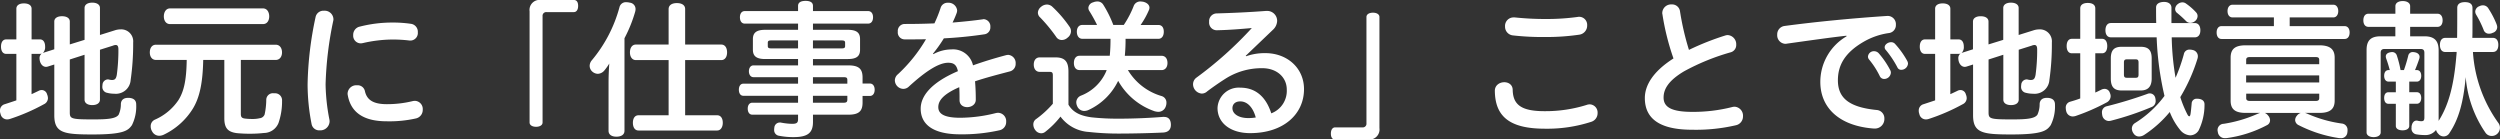 <svg xmlns="http://www.w3.org/2000/svg" width="389.574" height="21.735" viewBox="0 0 389.574 21.735">
  <rect x="0" y="0" width="389.574" height="21.735" fill="#333333" stroke="none"/>
  <path id="パス_6567" data-name="パス 6567" d="M-189.819-13.409v-4.784c0-.529-.46-.828-1.2-.828-.713,0-1.173.3-1.173.828v4.784h-1.587c-.529,0-.805.46-.805,1.127s.276,1.127.805,1.127h1.587V-3.91c-.621.207-1.242.414-1.817.6a1.008,1.008,0,0,0-.736,1.012,1.391,1.391,0,0,0,.092.506,1.041,1.041,0,0,0,1.012.851,1.563,1.563,0,0,0,.437-.069,30.611,30.611,0,0,0,5.313-2.3,1.057,1.057,0,0,0,.621-.943,1.588,1.588,0,0,0-.138-.6.872.872,0,0,0-.851-.667,1.034,1.034,0,0,0-.483.138c-.345.161-.713.345-1.081.506v-6.279h1.311a.637.637,0,0,0,.3-.069.877.877,0,0,0-.368.759,2.562,2.562,0,0,0,.046.391c.138.575.506.943.966.943a1.154,1.154,0,0,0,.276-.046l1.012-.322v7.912c0,2.783,1.518,2.99,5.98,2.99,4.9,0,5.52-.621,6.118-1.449a6.525,6.525,0,0,0,.667-3.174v-.046c0-.667-.414-.989-1.127-1.035h-.138c-.667,0-1.081.3-1.127.943a3.9,3.9,0,0,1-.345,1.679c-.437.644-1.817.736-3.933.736-3.5,0-3.68-.092-3.68-1.127v-8.211l2.3-.736v6.992c0,.529.46.851,1.2.851s1.2-.322,1.2-.851V-11.8l2.047-.644a1.044,1.044,0,0,1,.414-.092c.3,0,.414.23.414.69a28.455,28.455,0,0,1-.253,3.979c-.115.575-.276.782-.759.782a2.237,2.237,0,0,1-.552-.092h-.115a.875.875,0,0,0-.8.874,1.119,1.119,0,0,0-.023.276.912.912,0,0,0,.759.943,4.324,4.324,0,0,0,1.1.138,2.305,2.305,0,0,0,2.553-2.139,39.749,39.749,0,0,0,.391-5.842,1.868,1.868,0,0,0-1.932-2.047,3.032,3.032,0,0,0-.966.161l-2.277.713v-4.209c0-.506-.46-.828-1.2-.828s-1.2.322-1.2.828v4.968l-2.3.713v-3.565c0-.529-.483-.828-1.219-.828-.713,0-1.2.3-1.2.828v4.324l-1.656.529a.756.756,0,0,0-.138.069,1.285,1.285,0,0,0,.368-1.012c0-.667-.276-1.127-.8-1.127Zm24.173,3.2c-.046,3.105-.414,4.853-1.288,6.256A8.535,8.535,0,0,1-170.614-.9a1.1,1.1,0,0,0-.644,1.035,1.48,1.48,0,0,0,.23.805,1.249,1.249,0,0,0,1.1.667,1.73,1.73,0,0,0,.782-.207,10.785,10.785,0,0,0,4.462-4.025c1.035-1.7,1.541-3.956,1.61-7.59h3.289V-1.15c0,1.518.506,2.162,1.955,2.346a20.55,20.55,0,0,0,2.162.092,18.915,18.915,0,0,0,2.047-.115A2.476,2.476,0,0,0-151.34-.391a10.225,10.225,0,0,0,.552-3.427v-.046a1.086,1.086,0,0,0-1.15-1.15h-.138a1.031,1.031,0,0,0-1.173,1.035,11.319,11.319,0,0,1-.253,2.254.913.913,0,0,1-.782.6,4.568,4.568,0,0,1-1.127.115,9.069,9.069,0,0,1-1.2-.069c-.46-.069-.6-.253-.6-.713v-8.418h5.428c.644,0,.989-.529.989-1.173,0-.667-.345-1.2-.989-1.2H-170.43c-.644,0-.966.529-.966,1.2,0,.644.322,1.173.966,1.173Zm11.891-5.589c.644,0,.966-.552.966-1.2s-.322-1.242-.966-1.242h-14.49c-.644,0-.966.6-.966,1.242s.322,1.2.966,1.2Zm8.188-1.081a53.635,53.635,0,0,0-1.242,10.488,32.34,32.34,0,0,0,.621,6.164,1.209,1.209,0,0,0,1.265.989A1.446,1.446,0,0,0-143.382-.6a1.312,1.312,0,0,0-.023-.3,30.476,30.476,0,0,1-.6-5.5,54.687,54.687,0,0,1,1.2-9.936.782.782,0,0,0,.023-.23,1.362,1.362,0,0,0-1.472-1.311A1.246,1.246,0,0,0-145.567-16.882ZM-130.41-3.8a16.816,16.816,0,0,1-4.048.483c-2.093,0-3.128-.644-3.427-2.07a1.151,1.151,0,0,0-1.219-.874,1.354,1.354,0,0,0-1.472,1.265,1.031,1.031,0,0,0,.023.253c.483,2.76,2.53,4.094,6.072,4.094A18.816,18.816,0,0,0-129.9-1.1a1.356,1.356,0,0,0,1.035-1.357,1.276,1.276,0,0,0-1.2-1.38A1.776,1.776,0,0,0-130.41-3.8Zm-8.326-11.592a1.31,1.31,0,0,0-.966,1.311,1.191,1.191,0,0,0,1.173,1.288,1.775,1.775,0,0,0,.345-.046,21.1,21.1,0,0,1,4.531-.552,21.448,21.448,0,0,1,2.76.161h.161a1.179,1.179,0,0,0,1.1-1.288,1.244,1.244,0,0,0-1.012-1.311,19.258,19.258,0,0,0-2.99-.207A20.31,20.31,0,0,0-138.736-15.387Zm28.29-4.163a1.572,1.572,0,0,0-1.771,1.771V-.46c0,.391.391.667,1.012.667s1.012-.276,1.012-.667V-17.043a.569.569,0,0,1,.621-.621h4.255c.391,0,.667-.345.667-.966s-.253-.92-.644-.92ZM-99.912.828c0,.6.483.92,1.219.92.782,0,1.265-.322,1.265-.92V-13.593a21.524,21.524,0,0,0,1.656-4.094,1.563,1.563,0,0,0,.069-.437,1,1,0,0,0-.9-1.012,2.051,2.051,0,0,0-.506-.069,1.019,1.019,0,0,0-1.1.782,21.649,21.649,0,0,1-4.3,8.257,1.362,1.362,0,0,0-.345.874,1.215,1.215,0,0,0,.414.9,1.352,1.352,0,0,0,.851.345,1.388,1.388,0,0,0,1.012-.506,8.484,8.484,0,0,0,.782-1.1c-.069.943-.115,1.978-.115,3.036Zm11.937-2.415v-8.6h5.635c.575,0,.9-.506.9-1.2,0-.713-.322-1.219-.9-1.219h-5.635v-5.543c0-.575-.483-.92-1.288-.92s-1.288.345-1.288.943v5.52h-5.106c-.575,0-.92.506-.92,1.219,0,.69.345,1.2.92,1.2h5.106v8.6h-4.692c-.575,0-.874.483-.874,1.173s.3,1.2.874,1.2h12.259c.552,0,.874-.529.874-1.2,0-.713-.322-1.173-.874-1.173ZM-60.329-4.6h1.15c.437,0,.736-.368.736-.966s-.3-.966-.736-.966h-1.15v-.943c0-1.334-.575-1.886-2.208-1.886h-5.52v-.989h5.428c1.357,0,1.909-.437,1.909-1.449v-1.656c0-1.012-.552-1.449-1.909-1.449h-5.428v-.966h8.579c.506,0,.782-.391.782-.989,0-.575-.276-.966-.782-.966h-8.579v-.805c0-.552-.437-.782-1.15-.782s-1.173.23-1.173.782v.805h-8.3c-.483,0-.759.391-.759.966,0,.6.276.989.759.989h8.3v.966h-5.129c-1.334,0-1.909.437-1.909,1.449V-11.8c0,1.012.575,1.449,1.909,1.449h5.129v.989h-6.946c-.437,0-.713.391-.713.92s.276.92.713.92h6.946v1.012h-8.533c-.437,0-.69.391-.69.943s.253.943.69.943h8.533v1.081h-7.13c-.437,0-.713.368-.713.92,0,.575.276.943.713.943h7.13v.69c0,.575-.207.736-.943.736A10.138,10.138,0,0,1-73-.437a.637.637,0,0,0-.207-.023.861.861,0,0,0-.874.851,1.12,1.12,0,0,0-.023.276.88.88,0,0,0,.782.943,11.488,11.488,0,0,0,2.231.207c2.231,0,3.036-.667,3.036-2.369V-1.679h5.52c1.633,0,2.208-.552,2.208-1.886ZM-62.7-4.623v.575c0,.391-.138.506-.6.506h-4.761V-4.623h5.29Zm0-1.886h-5.359V-7.521H-63.3c.46,0,.6.069.6.46Zm-5.359-5.5v-1.242H-63.6c.391,0,.552.069.552.368v.506c0,.3-.161.368-.552.368Zm-2.323-1.242v1.242h-4.163c-.391,0-.552-.069-.552-.368v-.506c0-.3.161-.368.552-.368Zm21.022,2.07a21.107,21.107,0,0,0,1.7-2.392c2.231-.115,4.462-.345,6.394-.644a1.071,1.071,0,0,0,.851-1.127,1.118,1.118,0,0,0-1.012-1.219.391.391,0,0,0-.161.023c-1.472.207-3.059.368-4.715.506a16.278,16.278,0,0,0,.644-1.5,1.3,1.3,0,0,0,.069-.414,1.351,1.351,0,0,0-1.426-1.173,1.124,1.124,0,0,0-1.15.8,20.314,20.314,0,0,1-.966,2.415c-1.633.069-3.22.092-4.669.092a1.084,1.084,0,0,0-1.035,1.2,1.079,1.079,0,0,0,1.012,1.2h.943c.782,0,1.61,0,2.438-.023a23.808,23.808,0,0,1-4.37,5.451,1.27,1.27,0,0,0-.483.966A1.357,1.357,0,0,0-53.981-5.7a1.236,1.236,0,0,0,.851-.345c2.783-2.553,4.761-3.726,6.141-3.726.9,0,1.311.345,1.518,1.311-4.209,1.794-5.8,3.91-5.8,5.842,0,2.415,1.863,4,6.164,4A26.68,26.68,0,0,0-39.031.759,1.311,1.311,0,0,0-37.95-.575a1.3,1.3,0,0,0-1.242-1.4,2.013,2.013,0,0,0-.368.046A23.018,23.018,0,0,1-45.1-1.2c-2.53,0-3.427-.621-3.427-1.656,0-.943.667-1.978,3.266-3.105.046.69.046,1.357.046,2-.023,1.564,2.53,1.4,2.53-.046,0-.874-.023-1.771-.115-2.875,1.725-.575,3.5-1.035,5.428-1.541a1.2,1.2,0,0,0,.9-1.219,1.264,1.264,0,0,0-1.15-1.357,1.775,1.775,0,0,0-.345.046c-1.817.483-3.542,1.012-5.152,1.587a3.176,3.176,0,0,0-3.358-2.484,5.881,5.881,0,0,0-2.806.736Zm35.627,2.553c.575,0,.92-.46.92-1.1,0-.69-.345-1.127-.92-1.127h-5.727a25.437,25.437,0,0,0,.115-2.645h5.106c.552,0,.851-.46.851-1.1,0-.667-.3-1.058-.851-1.058H-17a12.749,12.749,0,0,0,1.334-2.415,1.154,1.154,0,0,0,.046-.276c0-.391-.322-.759-.943-.92A3.143,3.143,0,0,0-17-19.32a1.09,1.09,0,0,0-1.081.713,15.132,15.132,0,0,1-1.541,2.944h-1.633a17.433,17.433,0,0,0-1.564-3.151,1.045,1.045,0,0,0-.943-.506,1.711,1.711,0,0,0-.644.138.966.966,0,0,0-.736.874.937.937,0,0,0,.115.414,23.749,23.749,0,0,1,1.242,2.231h-2.3c-.529,0-.851.414-.851,1.058s.322,1.1.851,1.1h4.393a25.437,25.437,0,0,1-.115,2.645h-4.715c-.552,0-.874.46-.874,1.127s.322,1.1.874,1.1h4.232l-.046.138a7.043,7.043,0,0,1-4,3.864,1.148,1.148,0,0,0-.69,1.012,1.5,1.5,0,0,0,.138.6,1.193,1.193,0,0,0,1.1.759,1.658,1.658,0,0,0,.69-.161,9.572,9.572,0,0,0,4.6-4.531,10.405,10.405,0,0,0,5.681,4.738,2.709,2.709,0,0,0,.575.092,1.223,1.223,0,0,0,1.173-.874,1.426,1.426,0,0,0,.092-.529,1.045,1.045,0,0,0-.759-1.058,9.079,9.079,0,0,1-5.244-4.048Zm-14.513.207c0-1.518-.552-2.185-2-2.185h-2.484c-.552,0-.92.414-.92,1.127,0,.69.368,1.127.92,1.127h1.5c.46,0,.552.115.552.575v4.393A15.075,15.075,0,0,1-33.327-.966a.994.994,0,0,0-.391.828,1.421,1.421,0,0,0,.3.851,1.152,1.152,0,0,0,.92.506,1,1,0,0,0,.644-.23A13.583,13.583,0,0,0-29.486-1.38,5.94,5.94,0,0,0-25.07,1.012a41.189,41.189,0,0,0,4.554.253c2.392,0,5.106-.069,7.015-.161.805-.046,1.219-.46,1.219-1.2V-.161c-.023-.782-.391-1.173-1.081-1.173h-.161c-1.978.161-4.508.276-6.9.276a37.548,37.548,0,0,1-4.209-.207c-1.748-.23-2.921-.782-3.611-1.978Zm-2.53-10.1a1.294,1.294,0,0,0-.828-.322,1.431,1.431,0,0,0-.92.368,1.22,1.22,0,0,0-.483.9,1.007,1.007,0,0,0,.345.736A24.476,24.476,0,0,1-30.153-13.8a1.018,1.018,0,0,0,.874.483,1.332,1.332,0,0,0,.9-.368,1.268,1.268,0,0,0,.529-.989,1.2,1.2,0,0,0-.23-.713A18.554,18.554,0,0,0-30.774-18.515ZM-.621-10.856l4.209-4.025a1.988,1.988,0,0,0,.69-1.426,1.552,1.552,0,0,0-1.587-1.541H2.553c-2.691.207-5.313.322-7.774.391a1.2,1.2,0,0,0-1.1,1.311,1.189,1.189,0,0,0,1.2,1.311c1.978-.046,3.657-.184,5.451-.345A58.149,58.149,0,0,1-8.3-7.452a1.285,1.285,0,0,0-.529,1.035A1.474,1.474,0,0,0-7.475-4.968a1.236,1.236,0,0,0,.851-.345c.667-.506,1.7-1.242,2.783-1.932a10.52,10.52,0,0,1,5.8-1.679c2.277,0,3.818,1.426,3.818,3.335a3.751,3.751,0,0,1-2.415,3.7c-.9-2.783-2.622-4-4.83-4A3.307,3.307,0,0,0-5.014-2.714c0,2.3,1.978,3.91,5.083,3.91,5.244,0,8.395-2.99,8.395-6.854,0-3.289-2.622-5.612-6.026-5.612a8.673,8.673,0,0,0-2.99.483ZM.943-1.242a7.492,7.492,0,0,1-1.15.092c-1.541,0-2.484-.667-2.484-1.541,0-.575.391-1.058,1.219-1.058C-.391-3.749.506-2.852.943-1.242Zm17.5,3.427A1.572,1.572,0,0,0,20.217.414V-16.905c0-.391-.391-.667-1.012-.667s-1.012.276-1.012.667V-.322A.569.569,0,0,1,17.572.3H13.317c-.391,0-.667.345-.667.966s.253.92.644.92Zm34.109-5.4a21.469,21.469,0,0,1-6.624.989c-3.542,0-4.9-.966-4.945-3.312-.023-1.7-2.806-1.541-2.783.161C38.249-1.449,40.434.506,46,.506A22.26,22.26,0,0,0,53.245-.575a1.4,1.4,0,0,0,.966-1.357,1.271,1.271,0,0,0-1.2-1.357A1.594,1.594,0,0,0,52.555-3.22ZM41.308-16.836h-.184a1.321,1.321,0,0,0-1.334,1.4,1.362,1.362,0,0,0,1.2,1.4,41.112,41.112,0,0,0,5.152.253,34.888,34.888,0,0,0,5.244-.368,1.422,1.422,0,0,0,1.2-1.449,1.256,1.256,0,0,0-1.242-1.334.863.863,0,0,0-.23.023,35.7,35.7,0,0,1-4.945.322A45.185,45.185,0,0,1,41.308-16.836Zm27.14,5.06a41.718,41.718,0,0,1-1.4-6.049,1.243,1.243,0,0,0-1.311-1.035,1.37,1.37,0,0,0-1.449,1.311.637.637,0,0,0,.023.207,38.345,38.345,0,0,0,1.725,6.9c-3.289,2.093-4.462,4.278-4.462,6.164,0,3.289,2.415,4.945,7.36,4.945a27.5,27.5,0,0,0,6.785-.69,1.4,1.4,0,0,0,1.15-1.4,1.4,1.4,0,0,0-1.311-1.5,1.775,1.775,0,0,0-.345.046,24.672,24.672,0,0,1-6.256.759c-3.266,0-4.462-.759-4.462-2.231,0-1.311.759-2.645,3.2-4.094a34.828,34.828,0,0,1,7.291-2.967,1.17,1.17,0,0,0,.828-1.173,1.427,1.427,0,0,0-1.311-1.5,1.3,1.3,0,0,0-.414.069A41.484,41.484,0,0,0,68.448-11.776Zm28.083,1.518a12.678,12.678,0,0,1,1.656,2.576.741.741,0,0,0,.69.437,1.049,1.049,0,0,0,1.035-.966.781.781,0,0,0-.115-.437A13.139,13.139,0,0,0,98-11.27a.981.981,0,0,0-.69-.3.921.921,0,0,0-.966.828A.711.711,0,0,0,96.531-10.258Zm2.6-1.495a15.218,15.218,0,0,1,1.794,2.691.642.642,0,0,0,.621.391,1.049,1.049,0,0,0,1.035-.966.937.937,0,0,0-.115-.414,13.7,13.7,0,0,0-1.909-2.668.8.8,0,0,0-.621-.253c-.483,0-.989.368-.989.782A.609.609,0,0,0,99.13-11.753Zm-6.118-2.139a8.223,8.223,0,0,0-4.094,7.107c0,4,2.921,6.877,8.372,7.268h.138A1.48,1.48,0,0,0,98.9-1.058a1.3,1.3,0,0,0-1.242-1.357c-4.324-.437-6-1.909-6-4.623,0-2.254.989-4.278,4.094-6.049A10.841,10.841,0,0,1,99.613-14.4a1.24,1.24,0,0,0,1.081-1.288,1.283,1.283,0,0,0-1.242-1.38h-.069c-5.589.368-11.2.92-16.031,1.564a1.313,1.313,0,0,0-1.15,1.357,1.328,1.328,0,0,0,1.265,1.426.637.637,0,0,0,.207-.023c3.795-.529,6.647-.943,9.315-1.242Zm16.169.483v-4.784c0-.529-.46-.828-1.2-.828-.713,0-1.173.3-1.173.828v4.784h-1.587c-.529,0-.805.46-.805,1.127s.276,1.127.805,1.127h1.587V-3.91c-.621.207-1.242.414-1.817.6a1.008,1.008,0,0,0-.736,1.012,1.391,1.391,0,0,0,.092.506,1.041,1.041,0,0,0,1.012.851,1.563,1.563,0,0,0,.437-.069,30.61,30.61,0,0,0,5.313-2.3,1.057,1.057,0,0,0,.621-.943,1.588,1.588,0,0,0-.138-.6.872.872,0,0,0-.851-.667,1.034,1.034,0,0,0-.483.138c-.345.161-.713.345-1.081.506v-6.279h1.311a.637.637,0,0,0,.3-.069.877.877,0,0,0-.368.759,2.561,2.561,0,0,0,.046.391c.138.575.506.943.966.943a1.154,1.154,0,0,0,.276-.046l1.012-.322v7.912c0,2.783,1.518,2.99,5.98,2.99,4.9,0,5.52-.621,6.118-1.449a6.525,6.525,0,0,0,.667-3.174v-.046c0-.667-.414-.989-1.127-1.035h-.138c-.667,0-1.081.3-1.127.943a3.9,3.9,0,0,1-.345,1.679c-.437.644-1.817.736-3.933.736-3.5,0-3.68-.092-3.68-1.127v-8.211l2.3-.736v6.992c0,.529.46.851,1.2.851s1.2-.322,1.2-.851V-11.8l2.047-.644a1.044,1.044,0,0,1,.414-.092c.3,0,.414.23.414.69a28.456,28.456,0,0,1-.253,3.979c-.115.575-.276.782-.759.782a2.237,2.237,0,0,1-.552-.092h-.115a.875.875,0,0,0-.805.874,1.12,1.12,0,0,0-.023.276.912.912,0,0,0,.759.943,4.324,4.324,0,0,0,1.1.138,2.305,2.305,0,0,0,2.553-2.139A39.748,39.748,0,0,0,125-12.926a1.868,1.868,0,0,0-1.932-2.047,3.032,3.032,0,0,0-.966.161l-2.277.713v-4.209c0-.506-.46-.828-1.2-.828s-1.2.322-1.2.828v4.968l-2.3.713v-3.565c0-.529-.483-.828-1.219-.828-.713,0-1.2.3-1.2.828v4.324l-1.656.529a.756.756,0,0,0-.138.069,1.285,1.285,0,0,0,.368-1.012c0-.667-.276-1.127-.805-1.127Zm22.586,2.162h1.058c.529,0,.805-.46.805-1.127s-.276-1.127-.805-1.127h-1.058v-4.738c0-.552-.437-.851-1.173-.851s-1.173.3-1.173.851V-13.5H128.11c-.529,0-.805.46-.805,1.127s.276,1.127.805,1.127h1.311v7.038c-.552.207-1.081.368-1.564.506a.934.934,0,0,0-.69.989,2.027,2.027,0,0,0,.069.483,1.042,1.042,0,0,0,1.012.828,1.563,1.563,0,0,0,.437-.069,31.55,31.55,0,0,0,4.807-2.093,1.118,1.118,0,0,0,.667-.989,1.134,1.134,0,0,0-.115-.506.862.862,0,0,0-.828-.644,1.208,1.208,0,0,0-.529.138c-.276.138-.6.3-.92.437Zm15.5-2.484c.575,0,.874-.437.874-1.1s-.3-1.127-.874-1.127h-3.634v-2.392c0-.552-.46-.9-1.127-.9h-.069c-.713.023-1.2.3-1.2.874,0,.828,0,1.633.023,2.415h-7.061c-.552,0-.851.46-.851,1.127s.3,1.1.851,1.1h7.13a47.548,47.548,0,0,0,1.012,8.211c.069.3.138.621.207.92a16.583,16.583,0,0,1-4.6,4.232,1.009,1.009,0,0,0-.483.851,1.35,1.35,0,0,0,.276.782,1.013,1.013,0,0,0,.851.46,1.508,1.508,0,0,0,.8-.253,17.767,17.767,0,0,0,3.979-3.565A10.358,10.358,0,0,0,145.038.759a2.174,2.174,0,0,0,1.518.782,1.563,1.563,0,0,0,1.311-.759,9,9,0,0,0,.92-4.025v-.046c0-.552-.391-.828-1.035-.874h-.115a.759.759,0,0,0-.851.736c-.046.506-.115,1.288-.184,1.679-.046.23-.115.322-.184.322-.092,0-.184-.092-.276-.253a16.73,16.73,0,0,1-1.127-2.737,26.973,26.973,0,0,0,2.668-5.957,1.3,1.3,0,0,0,.069-.414.993.993,0,0,0-.782-.966,2.051,2.051,0,0,0-.506-.069.872.872,0,0,0-.9.736,26.571,26.571,0,0,1-1.288,3.657,41.451,41.451,0,0,1-.6-6.3Zm-1.4-5.29a.945.945,0,0,0-.529-.161,1.109,1.109,0,0,0-.69.253,1,1,0,0,0-.437.805.773.773,0,0,0,.253.552,16.492,16.492,0,0,1,1.449,1.311.921.921,0,0,0,.667.276,1.166,1.166,0,0,0,.759-.3,1.044,1.044,0,0,0,.368-.759.837.837,0,0,0-.23-.575A9.308,9.308,0,0,0,145.866-19.021Zm-5.313,8.579c0-1.311-.529-1.817-1.725-1.817h-2.944c-1.173,0-1.7.506-1.7,1.817v3.128c0,1.334.529,1.863,1.7,1.863h2.944c1.15,0,1.725-.6,1.725-1.863Zm-2.507.138c.322,0,.46.115.46.483v1.886c0,.414-.138.506-.46.506h-1.334c-.345,0-.483-.092-.483-.506V-9.821c0-.368.138-.483.483-.483Zm1.794,5.4a65,65,0,0,1-6.279,1.909.947.947,0,0,0-.759.966,2.843,2.843,0,0,0,.046.414,1.064,1.064,0,0,0,1.035.92,1.8,1.8,0,0,0,.322-.046,45,45,0,0,0,6.3-2.116.985.985,0,0,0,.667-.966,2.051,2.051,0,0,0-.069-.506.865.865,0,0,0-.851-.667A.9.9,0,0,0,139.84-4.9Zm17.6,2.944c-.115.046-.253.092-.414.161a20.764,20.764,0,0,1-5.244,1.541.974.974,0,0,0-.966.989,1.583,1.583,0,0,0,.046.3,1.076,1.076,0,0,0,1.173.943,1.629,1.629,0,0,0,.322-.023,18.665,18.665,0,0,0,6.164-2A.82.82,0,0,0,159-.805a1.127,1.127,0,0,0-.3-.736,1.241,1.241,0,0,0-.529-.414h5.635a1.152,1.152,0,0,0-.621.437,1.058,1.058,0,0,0-.276.69.921.921,0,0,0,.552.782,20.538,20.538,0,0,0,6.187,2,1.629,1.629,0,0,0,.322.023.976.976,0,0,0,1.081-.92,1.414,1.414,0,0,0,.023-.3.983.983,0,0,0-.9-1.058,20.1,20.1,0,0,1-5.4-1.541,2.79,2.79,0,0,0-.322-.115H166.7c1.587,0,2.369-.552,2.369-1.909v-6.693c0-1.334-.736-1.932-2.415-1.932H155.227c-1.656,0-2.369.552-2.369,1.932v6.693c0,1.357.713,1.909,2.369,1.909Zm-2.162-7.59v-.667c0-.322.184-.437.552-.437h10.3c.368,0,.529.115.529.437v.667Zm11.385,2.852H155.273V-7.8h11.385Zm0,1.748v.69c0,.3-.161.437-.529.437h-10.3c-.368,0-.552-.138-.552-.437v-.69ZM159.6-16.836v1.357h-8.165c-.483,0-.759.414-.759.989,0,.6.276,1.012.759,1.012h19.182c.506,0,.782-.414.782-1.012,0-.575-.276-.989-.782-.989h-8.556v-1.357h6.808c.46,0,.759-.414.759-.989s-.3-.989-.759-.989H153.157c-.483,0-.782.414-.782.989,0,.6.3.989.782.989Zm19,10.005v1.656h-1.15c-.437,0-.667.345-.667.9,0,.529.23.9.667.9h1.15V.069c0,.437.414.69,1.058.69.6,0,1.035-.253,1.035-.69v-3.45h1.173c.437,0,.69-.368.69-.9,0-.552-.253-.9-.69-.9h-1.173V-6.831h1.173c.437,0,.69-.368.69-.9,0-.552-.253-.9-.69-.9h-.276c.253-.6.483-1.219.667-1.771a1.377,1.377,0,0,0,.046-.276c0-.368-.276-.621-.69-.713a1.775,1.775,0,0,0-.345-.046.7.7,0,0,0-.736.575c-.161.667-.391,1.449-.667,2.231h-.529a16.206,16.206,0,0,0-.575-2.254.751.751,0,0,0-.759-.552,1.553,1.553,0,0,0-.322.046c-.414.092-.644.322-.644.644a1.155,1.155,0,0,0,.046.276c.23.621.414,1.242.575,1.84h-.184c-.437,0-.69.345-.69.9,0,.529.253.9.69.9Zm9.476-4.623a5.637,5.637,0,0,1-.046.621c-.391,4.807-1.288,7.8-2.76,10.12V-11.707c0-1.587-.759-2.185-2.208-2.185h-2.231v-1.472h4.255c.506,0,.805-.391.805-1.012,0-.644-.3-1.035-.805-1.035h-4.255v-1.173c0-.506-.483-.8-1.15-.8-.69,0-1.15.3-1.15.8v1.173H174.34c-.506,0-.8.391-.8,1.035,0,.621.3,1.012.8,1.012h4.186v1.472h-2.3c-1.449,0-2.185.575-2.185,2.139V1.081c0,.46.46.736,1.1.736s1.1-.276,1.1-.736v-12.4c0-.437.207-.6.621-.6h5.566c.437,0,.621.161.621.6V-1.265c0,.46-.115.6-.46.6a2.327,2.327,0,0,1-.667-.092h-.115c-.368,0-.69.345-.759.943V.368a.9.9,0,0,0,.713,1.012,8.075,8.075,0,0,0,1.357.115,2.033,2.033,0,0,0,1.748-.8,1.352,1.352,0,0,0,.368.621,1.046,1.046,0,0,0,1.725-.138c1.4-2.093,2.162-4.669,2.53-8.717a17.8,17.8,0,0,0,3.082,8.671,1.181,1.181,0,0,0,.989.506,1.252,1.252,0,0,0,.805-.3,1.3,1.3,0,0,0,.46-.989,1.249,1.249,0,0,0-.276-.782,21.253,21.253,0,0,1-3.933-11.017h3.105c.552,0,.851-.414.851-1.1s-.3-1.1-.851-1.1h-3.2c.023-.552.023-1.127.023-1.7v-2.967c0-.621-.437-.9-1.173-.9s-1.2.276-1.2.9c0,1.794,0,3.312-.023,4.669H186.3c-.529,0-.828.414-.828,1.1s.3,1.1.828,1.1Zm6.233-4.3a14.12,14.12,0,0,0-1.288-2.484.981.981,0,0,0-.851-.483,1.225,1.225,0,0,0-.552.138.946.946,0,0,0-.644.828.966.966,0,0,0,.138.483A16.215,16.215,0,0,1,192.28-14.9a.852.852,0,0,0,.874.6,1.225,1.225,0,0,0,.552-.138.94.94,0,0,0,.69-.874A1.067,1.067,0,0,0,194.3-15.755Z" transform="translate(194.741 19.55)" fill="#fff"/>
</svg>
